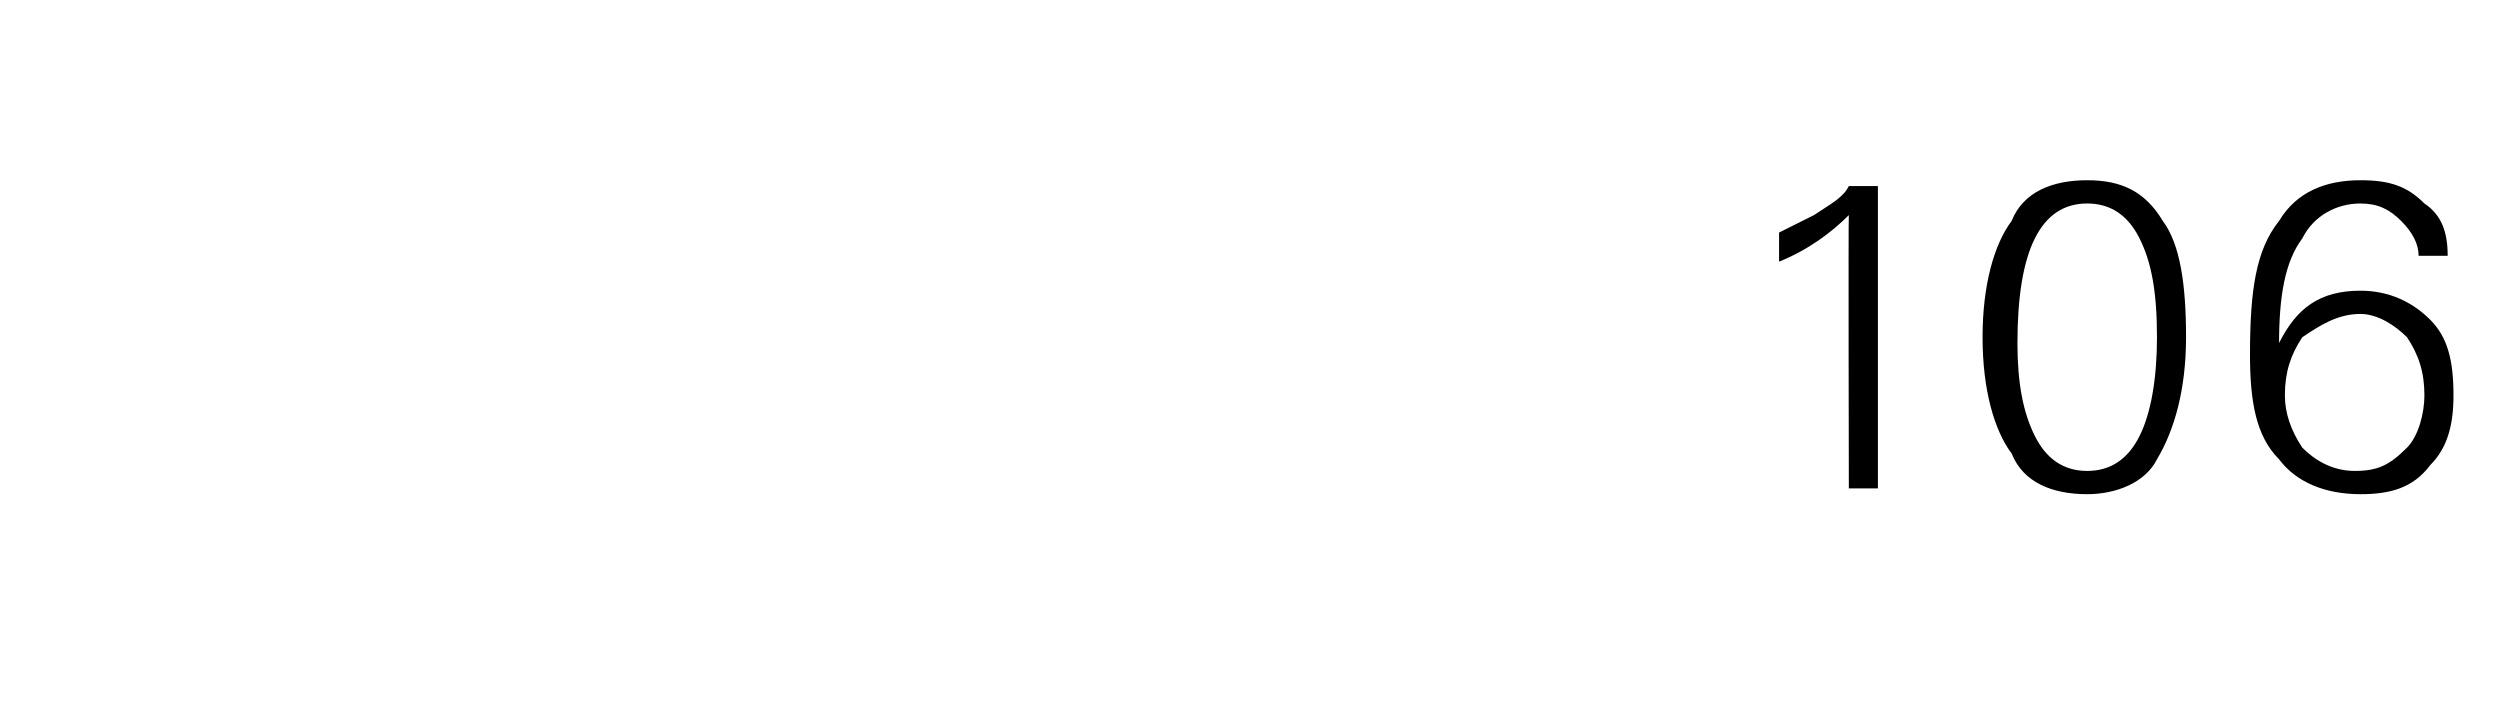 <?xml version="1.0" standalone="no"?><!DOCTYPE svg PUBLIC "-//W3C//DTD SVG 1.1//EN" "http://www.w3.org/Graphics/SVG/1.1/DTD/svg11.dtd"><svg xmlns="http://www.w3.org/2000/svg" version="1.1" width="43px" height="12.4px" viewBox="0 -3 43 12.4" style="top:-3px">  <desc>106</desc>  <defs/>  <g id="Polygon149344">    <path d="M 30.6 1 C 30.8 0.9 31 0.8 31.2 0.7 C 31.5 0.5 31.7 0.4 31.8 0.2 C 31.8 0.2 32.3 0.2 32.3 0.2 L 32.3 5.4 L 31.8 5.4 C 31.8 5.4 31.79 0.71 31.8 0.7 C 31.5 1 31.1 1.3 30.6 1.5 C 30.6 1.5 30.6 1 30.6 1 Z M 34.6 4.8 C 34.3 4.4 34.1 3.7 34.1 2.8 C 34.1 1.9 34.3 1.2 34.6 0.8 C 34.8 0.3 35.3 0.1 35.9 0.1 C 36.5 0.1 36.9 0.3 37.2 0.8 C 37.5 1.2 37.6 1.9 37.6 2.8 C 37.6 3.7 37.4 4.4 37.1 4.9 C 36.9 5.3 36.4 5.5 35.9 5.5 C 35.3 5.5 34.8 5.3 34.6 4.8 C 34.6 4.8 34.6 4.8 34.6 4.8 Z M 35 1.1 C 34.8 1.5 34.7 2.1 34.7 2.9 C 34.7 3.6 34.8 4.1 35 4.5 C 35.2 4.9 35.5 5.1 35.9 5.1 C 36.3 5.1 36.6 4.9 36.8 4.5 C 37 4.1 37.1 3.5 37.1 2.8 C 37.1 2 37 1.5 36.8 1.1 C 36.6 0.7 36.3 0.5 35.9 0.5 C 35.5 0.5 35.2 0.7 35 1.1 C 35 1.1 35 1.1 35 1.1 Z M 39.6 1.1 C 39.3 1.5 39.2 2.1 39.2 2.9 C 39.5 2.3 39.9 2 40.6 2 C 41.1 2 41.5 2.2 41.8 2.5 C 42.1 2.8 42.2 3.2 42.2 3.8 C 42.2 4.3 42.1 4.7 41.8 5 C 41.5 5.4 41.1 5.5 40.6 5.5 C 40 5.5 39.5 5.3 39.2 4.9 C 38.8 4.5 38.7 3.9 38.7 3.1 C 38.7 2 38.8 1.3 39.2 0.8 C 39.5 0.3 40 0.1 40.6 0.1 C 41.1 0.1 41.4 0.2 41.7 0.5 C 42 0.7 42.1 1 42.1 1.4 C 42.1 1.4 41.6 1.4 41.6 1.4 C 41.6 1.2 41.5 1 41.3 0.8 C 41.1 0.6 40.9 0.5 40.6 0.5 C 40.2 0.5 39.8 0.7 39.6 1.1 C 39.6 1.1 39.6 1.1 39.6 1.1 Z M 39.6 2.8 C 39.4 3.1 39.3 3.4 39.3 3.8 C 39.3 4.1 39.4 4.4 39.6 4.7 C 39.8 4.9 40.1 5.1 40.5 5.1 C 40.9 5.1 41.1 5 41.4 4.7 C 41.6 4.5 41.7 4.1 41.7 3.8 C 41.7 3.4 41.6 3.1 41.4 2.8 C 41.2 2.6 40.9 2.4 40.6 2.4 C 40.2 2.4 39.9 2.6 39.6 2.8 C 39.6 2.8 39.6 2.8 39.6 2.8 Z " stroke="none" fill="#000"/>  </g></svg>